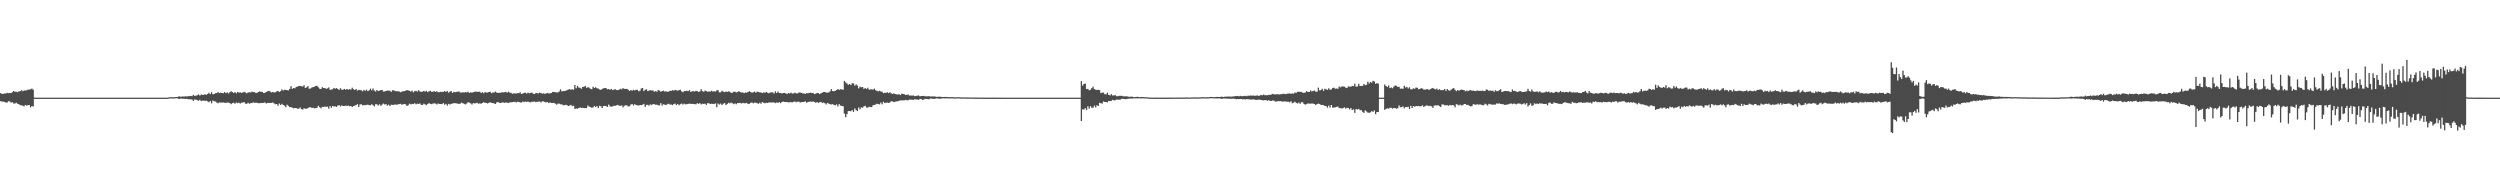 <?xml version="1.0" encoding="UTF-8"?>
<svg xmlns="http://www.w3.org/2000/svg" width="1920" height="150">
  <path d="M0 71.536h1v6.118H0zM1 72.034h1v5.935H1zM2 72.154h1v5.863H2zM3 71.751h1v6.511H3zM4 71.790h1v7.009H4zM5 71.255h1v7.483H5zM6 71.556h1v6.153H6zM7 71.371h1v6.536H7zM8 71.479h1v7.358H8zM9 70.784h1v7.677H9zM10 69.879h1v9.586H10zM11 70.458h1v9.055H11zM12 70.472h1v8.440H12zM13 70.755h1v8.889H13zM14 70.182h1v9.770H14zM15 70.046h1v10.818H15zM16 69.273h1v11.586H16zM17 70.042h1v11.169H17zM18 69.454h1v12.201H18zM19 69.491h1v11.101H19zM20 69.308h1v11.801H20zM21 68.840h1v11.935H21zM22 68.835h1v11.867H22zM23 68.570h1v13.977H23zM24 67.998h1v13.387H24zM25 68.843h1v13.019H25zM26 74.958h1v1.000H26zM27 75.000h1v1.000H27zM28 75.000h1v1.000H28zM29 75.000h1v1.000H29zM30 75.000h1v1.000H30zM31 75.000h1v1.000H31zM32 75.000h1v1.000H32zM33 75.000h1v1.000H33zM34 75.000h1v1.000H34zM35 75.000h1v1.000H35zM36 75.000h1v1.000H36zM37 75.000h1v1.000H37zM38 75.000h1v1.000H38zM39 75.000h1v1.000H39zM40 75.000h1v1.000H40zM41 75.000h1v1.000H41zM42 75.000h1v1.000H42zM43 75.000h1v1.000H43zM44 75.000h1v1.000H44zM45 75.000h1v1.000H45zM46 75.000h1v1.000H46zM47 75.000h1v1.000H47zM48 75.000h1v1.000H48zM49 75.000h1v1.000H49zM50 75.000h1v1.000H50zM51 75.000h1v1.000H51zM52 75.000h1v1.000H52zM53 75.000h1v1.000H53zM54 75.000h1v1.000H54zM55 75.000h1v1.000H55zM56 75.000h1v1.000H56zM57 75.000h1v1.000H57zM58 75.000h1v1.000H58zM59 75.000h1v1.000H59zM60 75.000h1v1.000H60zM61 75.000h1v1.000H61zM62 75.000h1v1.000H62zM63 75.000h1v1.000H63zM64 75.000h1v1.000H64zM65 75.000h1v1.000H65zM66 75.000h1v1.000H66zM67 75.000h1v1.000H67zM68 75.000h1v1.000H68zM69 75.000h1v1.000H69zM70 75.000h1v1.000H70zM71 75.000h1v1.000H71zM72 75.000h1v1.000H72zM73 75.000h1v1.000H73zM74 75.000h1v1.000H74zM75 75.000h1v1.000H75zM76 75.000h1v1.000H76zM77 75.000h1v1.000H77zM78 75.000h1v1.000H78zM79 75.000h1v1.000H79zM80 75.000h1v1.000H80zM81 75.000h1v1.000H81zM82 75.000h1v1.000H82zM83 75.000h1v1.000H83zM84 75.000h1v1.000H84zM85 75.000h1v1.000H85zM86 75.000h1v1.000H86zM87 75.000h1v1.000H87zM88 75.000h1v1.000H88zM89 75.000h1v1.000H89zM90 75.000h1v1.000H90zM91 75.000h1v1.000H91zM92 75.000h1v1.000H92zM93 75.000h1v1.000H93zM94 75.000h1v1.000H94zM95 75.000h1v1.000H95zM96 75.000h1v1.000H96zM97 75.000h1v1.000H97zM98 75.000h1v1.000H98zM99 75.000h1v1.000H99zM100 75.000h1v1.000H100zM101 75.000h1v1.000H101zM102 75.000h1v1.000H102zM103 75.000h1v1.000H103zM104 75.000h1v1.000H104zM105 75.000h1v1.000H105zM106 75.000h1v1.000H106zM107 75.000h1v1.000H107zM108 75.000h1v1.000H108zM109 75.000h1v1.000H109zM110 75.000h1v1.000H110zM111 75.000h1v1.000H111zM112 75.000h1v1.000H112zM113 75.000h1v1.000H113zM114 75.000h1v1.000H114zM115 75.000h1v1.000H115zM116 75.000h1v1.000H116zM117 75.000h1v1.000H117zM118 75.000h1v1.000H118zM119 75.000h1v1.000H119zM120 75.000h1v1.000H120zM121 75.000h1v1.000H121zM122 75.000h1v1.000H122zM123 75.000h1v1.000H123zM124 75.000h1v1.000H124zM125 75.000h1v1.000H125zM126 75.000h1v1.000H126zM127 75.000h1v1.000H127zM128 75.000h1v1.000H128zM129 74.783h1v1.000H129zM130 74.636h1v1.000H130zM131 74.656h1v1.000H131zM132 74.659h1v1.000H132zM133 74.701h1v1.000H133zM134 74.595h1v1.000H134zM135 74.487h1v1.000H135zM136 74.422h1v1.130H136zM137 73.901h1v2.189H137zM138 74.293h1v1.505H138zM139 74.165h1v1.578H139zM140 74.071h1v1.820H140zM141 74.136h1v1.693H141zM142 73.930h1v2.105H142zM143 74.075h1v1.799H143zM144 73.859h1v2.326H144zM145 73.828h1v2.430H145zM146 73.605h1v2.620H146zM147 73.817h1v2.682H147zM148 72.792h1v4.651H148zM149 73.587h1v2.871H149zM150 73.473h1v3.081H150zM151 73.138h1v3.837H151zM152 72.565h1v4.781H152zM153 73.345h1v3.316H153zM154 72.530h1v5.133H154zM155 72.841h1v4.493H155zM156 72.828h1v4.473H156zM157 72.403h1v5.029H157zM158 72.739h1v4.626H158zM159 72.117h1v5.772H159zM160 71.206h1v7.336H160zM161 72.290h1v5.274H161zM162 70.772h1v8.579H162zM163 72.442h1v4.843H163zM164 72.189h1v5.565H164zM165 71.582h1v6.373H165zM166 71.492h1v7.294H166zM167 70.627h1v8.705H167zM168 71.524h1v7.072H168zM169 71.150h1v7.626H169zM170 71.449h1v7.278H170zM171 71.574h1v7.140H171zM172 70.716h1v8.225H172zM173 71.519h1v7.548H173zM174 70.938h1v7.805H174zM175 71.733h1v7.057H175zM176 70.868h1v8.312H176zM177 70.095h1v9.918H177zM178 70.694h1v8.526H178zM179 71.426h1v7.482H179zM180 70.725h1v8.939H180zM181 71.655h1v7.025H181zM182 70.646h1v8.602H182zM183 71.132h1v7.719H183zM184 70.887h1v8.640H184zM185 71.259h1v7.594H185zM186 71.004h1v7.795H186zM187 70.444h1v7.951H187zM188 71.032h1v8.529H188zM189 71.648h1v8.100H189zM190 71.088h1v7.827H190zM191 70.834h1v8.762H191zM192 71.018h1v8.237H192zM193 70.340h1v8.781H193zM194 70.781h1v7.801H194zM195 70.697h1v8.263H195zM196 71.477h1v7.433H196zM197 71.245h1v7.698H197zM198 70.594h1v8.739H198zM199 70.187h1v9.083H199zM200 70.482h1v8.577H200zM201 70.547h1v8.558H201zM202 71.431h1v7.554H202zM203 71.247h1v7.402H203zM204 70.654h1v8.848H204zM205 70.108h1v8.961H205zM206 69.786h1v9.290H206zM207 70.256h1v8.835H207zM208 71.003h1v8.001H208zM209 70.588h1v8.088H209zM210 71.025h1v8.380H210zM211 70.846h1v9.218H211zM212 70.156h1v9.724H212zM213 69.826h1v11.381H213zM214 70.612h1v8.881H214zM215 69.995h1v10.625H215zM216 68.612h1v11.127H216zM217 69.547h1v11.068H217zM218 68.974h1v12.228H218zM219 69.046h1v13.324H219zM220 69.262h1v11.150H220zM221 69.419h1v11.929H221zM222 68.325h1v13.947H222zM223 66.148h1v16.154H223zM224 68.199h1v14.516H224zM225 67.600h1v15.609H225zM226 67.852h1v15.106H226zM227 66.702h1v16.312H227zM228 66.577h1v16.921H228zM229 66.033h1v17.418H229zM230 65.957h1v16.580H230zM231 66.234h1v17.589H231zM232 66.404h1v17.739H232zM233 65.440h1v17.794H233zM234 67.556h1v15.891H234zM235 67.056h1v16.440H235zM236 66.105h1v16.945H236zM237 68.158h1v14.290H237zM238 67.958h1v14.360H238zM239 67.219h1v15.665H239zM240 66.870h1v15.877H240zM241 66.608h1v16.624H241zM242 65.957h1v17.103H242zM243 65.872h1v16.904H243zM244 67.003h1v14.253H244zM245 68.108h1v14.252H245zM246 68.354h1v14.843H246zM247 66.919h1v15.158H247zM248 67.632h1v14.475H248zM249 67.514h1v14.295H249zM250 68.274h1v13.823H250zM251 67.831h1v14.046H251zM252 67.147h1v16.333H252zM253 68.961h1v12.574H253zM254 68.775h1v13.952H254zM255 68.572h1v12.803H255zM256 67.513h1v14.330H256zM257 68.092h1v13.554H257zM258 67.639h1v14.449H258zM259 68.384h1v12.724H259zM260 69.043h1v11.768H260zM261 67.744h1v13.976H261zM262 68.940h1v11.996H262zM263 68.843h1v12.600H263zM264 68.258h1v13.142H264zM265 68.933h1v12.241H265zM266 68.325h1v13.024H266zM267 68.871h1v12.254H267zM268 68.451h1v13.105H268zM269 68.798h1v12.612H269zM270 67.320h1v14.930H270zM271 68.429h1v13.001H271zM272 69.125h1v11.957H272zM273 68.279h1v12.446H273zM274 69.586h1v10.403H274zM275 69.022h1v13.107H275zM276 69.161h1v11.072H276zM277 69.343h1v10.742H277zM278 70.069h1v10.853H278zM279 68.983h1v11.672H279zM280 69.761h1v11.099H280zM281 68.822h1v11.701H281zM282 70.006h1v10.392H282zM283 69.374h1v11.409H283zM284 68.099h1v12.750H284zM285 69.329h1v10.755H285zM286 67.955h1v12.883H286zM287 69.585h1v12.145H287zM288 70.230h1v9.869H288zM289 69.092h1v11.040H289zM290 69.954h1v11.041H290zM291 69.591h1v10.544H291zM292 69.235h1v12.031H292zM293 69.068h1v11.279H293zM294 70.304h1v9.210H294zM295 70.171h1v10.080H295zM296 69.877h1v10.137H296zM297 69.483h1v11.563H297zM298 69.653h1v10.754H298zM299 69.612h1v11.860H299zM300 70.479h1v9.884H300zM301 69.331h1v11.225H301zM302 69.399h1v11.133H302zM303 69.914h1v10.239H303zM304 70.111h1v10.345H304zM305 70.033h1v10.211H305zM306 70.197h1v9.802H306zM307 70.810h1v8.933H307zM308 70.405h1v9.990H308zM309 70.080h1v10.103H309zM310 70.031h1v9.826H310zM311 69.741h1v10.379H311zM312 69.105h1v12.298H312zM313 69.489h1v11.352H313zM314 69.695h1v9.907H314zM315 70.344h1v9.813H315zM316 69.528h1v10.255H316zM317 70.857h1v9.064H317zM318 70.052h1v9.195H318zM319 69.703h1v10.407H319zM320 70.318h1v9.292H320zM321 69.332h1v10.540H321zM322 70.198h1v9.199H322zM323 70.504h1v9.968H323zM324 70.392h1v10.262H324zM325 69.795h1v9.832H325zM326 70.332h1v9.868H326zM327 69.734h1v10.987H327zM328 70.761h1v9.104H328zM329 70.083h1v9.092H329zM330 69.759h1v10.008H330zM331 70.492h1v9.522H331zM332 70.413h1v9.137H332zM333 70.054h1v9.302H333zM334 70.559h1v9.017H334zM335 70.117h1v10.135H335zM336 70.784h1v8.674H336zM337 70.803h1v9.063H337zM338 70.459h1v9.395H338zM339 70.634h1v9.330H339zM340 70.507h1v8.624H340zM341 69.950h1v10.465H341zM342 70.581h1v9.214H342zM343 69.811h1v11.347H343zM344 71.152h1v8.614H344zM345 70.473h1v9.824H345zM346 69.894h1v9.817H346zM347 71.305h1v8.262H347zM348 70.554h1v8.648H348zM349 70.817h1v8.461H349zM350 70.572h1v8.838H350zM351 70.427h1v9.162H351zM352 70.263h1v9.576H352zM353 71.062h1v8.480H353zM354 71.036h1v7.772H354zM355 70.921h1v8.362H355zM356 71.000h1v8.753H356zM357 70.783h1v9.466H357zM358 70.991h1v8.483H358zM359 70.416h1v8.065H359zM360 71.312h1v7.532H360zM361 70.950h1v8.485H361zM362 71.096h1v9.171H362zM363 70.809h1v8.411H363zM364 70.492h1v8.899H364zM365 70.319h1v8.939H365zM366 70.604h1v8.276H366zM367 70.450h1v9.238H367zM368 70.388h1v8.987H368zM369 71.355h1v8.344H369zM370 70.804h1v8.243H370zM371 71.606h1v6.872H371zM372 70.697h1v8.239H372zM373 71.079h1v7.991H373zM374 71.065h1v8.417H374zM375 70.647h1v8.314H375zM376 70.381h1v8.182H376zM377 71.570h1v7.440H377zM378 71.009h1v8.158H378zM379 71.074h1v8.328H379zM380 70.284h1v9.573H380zM381 71.057h1v7.654H381zM382 71.368h1v6.941H382zM383 71.172h1v7.827H383zM384 71.262h1v7.822H384zM385 70.824h1v7.872H385zM386 70.971h1v7.728H386zM387 70.809h1v8.197H387zM388 70.557h1v8.077H388zM389 71.123h1v7.786H389zM390 70.410h1v8.706H390zM391 71.141h1v7.510H391zM392 71.323h1v7.276H392zM393 71.962h1v6.463H393zM394 71.731h1v6.490H394zM395 71.776h1v6.400H395zM396 71.764h1v6.915H396zM397 71.524h1v6.591H397zM398 71.580h1v6.723H398zM399 70.853h1v7.847H399zM400 72.143h1v6.597H400zM401 71.893h1v6.073H401zM402 71.294h1v7.159H402zM403 71.231h1v6.767H403zM404 71.807h1v6.499H404zM405 71.190h1v6.739H405zM406 71.643h1v6.839H406zM407 71.301h1v7.303H407zM408 71.137h1v6.975H408zM409 71.932h1v6.238H409zM410 72.227h1v5.679H410zM411 71.499h1v6.980H411zM412 71.491h1v6.670H412zM413 71.802h1v6.287H413zM414 71.127h1v6.850H414zM415 71.464h1v7.221H415zM416 71.940h1v5.908H416zM417 71.620h1v6.279H417zM418 72.073h1v6.387H418zM419 71.750h1v6.833H419zM420 71.390h1v6.987H420zM421 71.758h1v7.465H421zM422 71.679h1v6.964H422zM423 71.446h1v7.652H423zM424 70.560h1v8.543H424zM425 70.617h1v8.394H425zM426 70.875h1v8.769H426zM427 70.982h1v9.402H427zM428 70.956h1v8.626H428zM429 70.237h1v9.397H429zM430 68.583h1v11.532H430zM431 70.183h1v9.946H431zM432 69.970h1v10.868H432zM433 69.829h1v10.966H433zM434 69.757h1v10.739H434zM435 69.149h1v11.631H435zM436 68.779h1v12.681H436zM437 68.493h1v12.620H437zM438 68.855h1v11.686H438zM439 68.537h1v13.035H439zM440 68.895h1v12.320H440zM441 65.263h1v18.386H441zM442 67.727h1v15.521H442zM443 65.926h1v17.592H443zM444 67.183h1v15.690H444zM445 67.455h1v15.106H445zM446 68.173h1v14.666H446zM447 66.718h1v16.065H447zM448 66.667h1v16.404H448zM449 65.984h1v17.003H449zM450 67.424h1v15.646H450zM451 67.010h1v14.042H451zM452 67.290h1v14.652H452zM453 68.218h1v13.998H453zM454 68.573h1v14.217H454zM455 66.601h1v15.944H455zM456 67.523h1v13.814H456zM457 67.032h1v15.070H457zM458 67.788h1v13.672H458zM459 68.034h1v15.034H459zM460 68.709h1v12.567H460zM461 69.069h1v12.609H461zM462 68.275h1v14.695H462zM463 67.850h1v13.553H463zM464 67.569h1v13.746H464zM465 67.750h1v13.772H465zM466 68.582h1v13.524H466zM467 68.376h1v11.975H467zM468 68.989h1v12.608H468zM469 68.267h1v13.712H469zM470 69.196h1v12.498H470zM471 68.836h1v12.385H471zM472 68.527h1v12.766H472zM473 69.143h1v11.777H473zM474 69.219h1v11.338H474zM475 68.871h1v12.325H475zM476 68.124h1v13.124H476zM477 68.646h1v12.358H477zM478 67.662h1v14.803H478zM479 68.254h1v12.943H479zM480 68.315h1v12.504H480zM481 68.266h1v12.671H481zM482 68.902h1v12.840H482zM483 69.812h1v11.823H483zM484 69.104h1v11.221H484zM485 69.702h1v10.143H485zM486 68.913h1v12.099H486zM487 69.410h1v10.608H487zM488 68.944h1v11.682H488zM489 68.998h1v11.916H489zM490 70.102h1v10.992H490zM491 69.704h1v10.980H491zM492 67.999h1v12.801H492zM493 67.525h1v12.918H493zM494 69.956h1v9.789H494zM495 68.933h1v13.116H495zM496 68.547h1v12.062H496zM497 69.947h1v10.555H497zM498 69.530h1v11.658H498zM499 69.278h1v10.904H499zM500 69.468h1v11.235H500zM501 69.472h1v10.459H501zM502 70.391h1v9.694H502zM503 69.999h1v10.431H503zM504 70.427h1v9.973H504zM505 69.134h1v11.688H505zM506 69.570h1v11.426H506zM507 70.417h1v8.809H507zM508 69.923h1v11.161H508zM509 69.635h1v10.463H509zM510 70.279h1v10.119H510zM511 70.067h1v10.629H511zM512 70.501h1v9.596H512zM513 70.307h1v9.350H513zM514 69.756h1v10.577H514zM515 69.808h1v10.467H515zM516 69.239h1v11.509H516zM517 69.621h1v10.308H517zM518 69.041h1v10.520H518zM519 69.364h1v11.387H519zM520 69.609h1v10.277H520zM521 69.197h1v11.710H521zM522 68.986h1v11.039H522zM523 70.174h1v9.353H523zM524 70.813h1v9.532H524zM525 69.999h1v9.600H525zM526 69.928h1v10.181H526zM527 69.659h1v10.353H527zM528 70.056h1v9.758H528zM529 69.208h1v10.383H529zM530 70.558h1v9.224H530zM531 70.164h1v9.594H531zM532 70.044h1v9.766H532zM533 70.269h1v9.779H533zM534 69.744h1v10.307H534zM535 69.990h1v9.260H535zM536 70.628h1v9.142H536zM537 70.209h1v9.004H537zM538 68.525h1v11.716H538zM539 69.996h1v9.681H539zM540 70.504h1v9.331H540zM541 69.461h1v10.165H541zM542 69.970h1v10.615H542zM543 70.509h1v8.769H543zM544 70.172h1v9.121H544zM545 70.343h1v9.512H545zM546 69.698h1v9.994H546zM547 70.300h1v9.518H547zM548 70.143h1v9.790H548zM549 70.304h1v9.039H549zM550 69.393h1v12.969H550zM551 69.286h1v10.245H551zM552 70.944h1v9.321H552zM553 70.865h1v8.675H553zM554 69.702h1v10.964H554zM555 70.414h1v9.312H555zM556 70.779h1v8.322H556zM557 70.264h1v10.452H557zM558 70.613h1v9.320H558zM559 70.146h1v8.761H559zM560 70.448h1v9.020H560zM561 71.251h1v7.500H561zM562 71.235h1v8.056H562zM563 70.415h1v9.595H563zM564 70.431h1v8.991H564zM565 71.020h1v9.075H565zM566 70.602h1v8.514H566zM567 70.056h1v9.136H567zM568 70.737h1v8.298H568zM569 71.023h1v8.507H569zM570 71.006h1v7.994H570zM571 71.505h1v7.780H571zM572 71.028h1v8.280H572zM573 71.127h1v7.852H573zM574 70.701h1v9.239H574zM575 70.038h1v9.699H575zM576 70.678h1v8.271H576zM577 71.187h1v7.577H577zM578 70.843h1v8.502H578zM579 70.295h1v8.519H579zM580 71.144h1v7.739H580zM581 70.343h1v8.933H581zM582 70.631h1v9.099H582zM583 70.967h1v7.866H583zM584 70.956h1v8.728H584zM585 71.411h1v6.987H585zM586 70.962h1v7.956H586zM587 71.240h1v8.118H587zM588 70.596h1v8.288H588zM589 71.217h1v7.913H589zM590 71.564h1v7.145H590zM591 71.096h1v7.570H591zM592 70.929h1v7.815H592zM593 70.934h1v7.720H593zM594 71.837h1v6.871H594zM595 70.136h1v9.077H595zM596 71.412h1v7.286H596zM597 70.275h1v8.718H597zM598 71.363h1v7.074H598zM599 71.380h1v7.869H599zM600 71.786h1v6.578H600zM601 71.402h1v6.652H601zM602 71.391h1v6.899H602zM603 71.680h1v6.671H603zM604 72.217h1v6.133H604zM605 71.406h1v7.297H605zM606 71.805h1v6.697H606zM607 71.110h1v7.401H607zM608 71.853h1v6.713H608zM609 71.755h1v6.441H609zM610 71.157h1v6.785H610zM611 71.701h1v6.861H611zM612 71.780h1v6.322H612zM613 71.090h1v6.983H613zM614 71.004h1v7.739H614zM615 71.387h1v7.043H615zM616 71.649h1v6.709H616zM617 71.833h1v6.439H617zM618 72.028h1v5.777H618zM619 71.532h1v7.348H619zM620 71.702h1v6.675H620zM621 71.334h1v6.788H621zM622 71.106h1v6.898H622zM623 71.451h1v6.736H623zM624 71.392h1v6.461H624zM625 72.226h1v6.165H625zM626 71.950h1v6.965H626zM627 71.357h1v6.959H627zM628 71.507h1v7.528H628zM629 72.170h1v6.316H629zM630 71.688h1v6.567H630zM631 71.207h1v7.848H631zM632 70.665h1v8.148H632zM633 70.650h1v8.647H633zM634 71.067h1v9.170H634zM635 71.149h1v7.886H635zM636 70.958h1v8.657H636zM637 70.140h1v9.857H637zM638 68.464h1v11.814H638zM639 69.935h1v10.053H639zM640 70.044h1v10.521H640zM641 69.769h1v11.144H641zM642 69.108h1v11.049H642zM643 68.458h1v13.239H643zM644 69.024h1v10.952H644zM645 68.522h1v12.568H645zM646 68.589h1v12.779H646zM647 68.969h1v12.653H647zM648 62.108h1v25.132H648zM649 63.277h1v26.731H649zM650 64.093h1v23.516H650zM651 65.162h1v20.194H651zM652 64.441h1v20.827H652zM653 65.314h1v20.132H653zM654 63.873h1v20.673H654zM655 64.026h1v21.917H655zM656 65.775h1v17.514H656zM657 64.771h1v19.806H657zM658 65.686h1v19.610H658zM659 67.863h1v14.699H659zM660 66.523h1v17.478H660zM661 67.071h1v15.371H661zM662 66.834h1v15.928H662zM663 68.272h1v13.442H663zM664 67.630h1v13.638H664zM665 68.310h1v14.202H665zM666 67.402h1v15.299H666zM667 68.913h1v13.079H667zM668 68.635h1v13.714H668zM669 68.556h1v13.654H669zM670 68.869h1v11.978H670zM671 68.022h1v12.553H671zM672 69.273h1v10.988H672zM673 69.773h1v9.874H673zM674 70.199h1v9.744H674zM675 69.686h1v10.496H675zM676 70.319h1v8.455H676zM677 70.438h1v9.683H677zM678 71.529h1v6.661H678zM679 71.272h1v7.928H679zM680 71.262h1v7.627H680zM681 70.912h1v7.862H681zM682 71.547h1v7.577H682zM683 70.883h1v7.760H683zM684 71.715h1v6.029H684zM685 72.129h1v5.781H685zM686 71.692h1v6.755H686zM687 72.267h1v5.853H687zM688 72.471h1v5.383H688zM689 72.610h1v5.181H689zM690 72.300h1v5.176H690zM691 72.999h1v4.072H691zM692 72.007h1v5.198H692zM693 72.164h1v4.877H693zM694 72.364h1v4.688H694zM695 72.964h1v3.760H695zM696 72.794h1v4.239H696zM697 72.595h1v4.389H697zM698 73.418h1v3.078H698zM699 73.273h1v3.229H699zM700 73.460h1v3.204H700zM701 73.267h1v3.414H701zM702 73.862h1v2.371H702zM703 73.662h1v2.702H703zM704 73.407h1v3.008H704zM705 73.301h1v3.384H705zM706 73.954h1v2.025H706zM707 73.767h1v2.277H707zM708 73.750h1v3.010H708zM709 73.616h1v2.878H709zM710 73.942h1v1.941H710zM711 74.002h1v1.966H711zM712 73.947h1v2.101H712zM713 73.834h1v2.450H713zM714 74.135h1v1.529H714zM715 74.058h1v1.683H715zM716 74.086h1v1.772H716zM717 74.050h1v1.881H717zM718 74.215h1v1.577H718zM719 74.411h1v1.114H719zM720 74.364h1v1.362H720zM721 74.186h1v1.658H721zM722 74.341h1v1.484H722zM723 74.548h1v1.000H723zM724 74.519h1v1.000H724zM725 74.454h1v1.091H725zM726 74.437h1v1.155H726zM727 74.504h1v1.004H727zM728 74.616h1v1.000H728zM729 74.612h1v1.000H729zM730 74.583h1v1.000H730zM731 74.547h1v1.000H731zM732 74.684h1v1.000H732zM733 74.719h1v1.000H733zM734 74.697h1v1.000H734zM735 74.639h1v1.000H735zM736 74.630h1v1.000H736zM737 74.756h1v1.000H737zM738 74.801h1v1.000H738zM739 74.767h1v1.000H739zM740 74.796h1v1.000H740zM741 74.801h1v1.000H741zM742 74.819h1v1.000H742zM743 74.856h1v1.000H743zM744 74.849h1v1.000H744zM745 74.888h1v1.000H745zM746 74.889h1v1.000H746zM747 74.893h1v1.000H747zM748 74.893h1v1.000H748zM749 74.910h1v1.000H749zM750 74.916h1v1.000H750zM751 74.940h1v1.000H751zM752 74.939h1v1.000H752zM753 74.950h1v1.000H753zM754 74.950h1v1.000H754zM755 74.959h1v1.000H755zM756 74.961h1v1.000H756zM757 74.965h1v1.000H757zM758 74.961h1v1.000H758zM759 74.954h1v1.000H759zM760 74.965h1v1.000H760zM761 74.972h1v1.000H761zM762 74.972h1v1.000H762zM763 74.975h1v1.000H763zM764 74.977h1v1.000H764zM765 74.979h1v1.000H765zM766 74.981h1v1.000H766zM767 74.984h1v1.000H767zM768 74.986h1v1.000H768zM769 74.979h1v1.000H769zM770 74.986h1v1.000H770zM771 74.988h1v1.000H771zM772 74.988h1v1.000H772zM773 74.990h1v1.000H773zM774 74.991h1v1.000H774zM775 74.991h1v1.000H775zM776 74.990h1v1.000H776zM777 74.993h1v1.000H777zM778 74.993h1v1.000H778zM779 74.993h1v1.000H779zM780 74.995h1v1.000H780zM781 74.993h1v1.000H781zM782 74.993h1v1.000H782zM783 74.995h1v1.000H783zM784 74.995h1v1.000H784zM785 74.995h1v1.000H785zM786 74.995h1v1.000H786zM787 74.995h1v1.000H787zM788 74.995h1v1.000H788zM789 74.995h1v1.000H789zM790 74.995h1v1.000H790zM791 74.997h1v1.000H791zM792 74.997h1v1.000H792zM793 74.997h1v1.000H793zM794 74.997h1v1.000H794zM795 74.997h1v1.000H795zM796 74.997h1v1.000H796zM797 74.997h1v1.000H797zM798 74.997h1v1.000H798zM799 74.997h1v1.000H799zM800 74.997h1v1.000H800zM801 74.997h1v1.000H801zM802 74.997h1v1.000H802zM803 74.997h1v1.000H803zM804 74.997h1v1.000H804zM805 74.997h1v1.000H805zM806 74.997h1v1.000H806zM807 74.997h1v1.000H807zM808 74.997h1v1.000H808zM809 74.997h1v1.000H809zM810 74.997h1v1.000H810zM811 74.997h1v1.000H811zM812 74.997h1v1.000H812zM813 74.997h1v1.000H813zM814 74.997h1v1.000H814zM815 74.997h1v1.000H815zM816 74.997h1v1.000H816zM817 74.997h1v1.000H817zM818 74.997h1v1.000H818zM819 74.997h1v1.000H819zM820 74.997h1v1.000H820zM821 74.997h1v1.000H821zM822 74.997h1v1.000H822zM823 74.997h1v1.000H823zM824 74.997h1v1.000H824zM825 74.997h1v1.000H825zM826 74.997h1v1.000H826zM827 74.997h1v1.000H827zM828 74.997h1v1.000H828zM829 74.997h1v1.000H829zM830 62.329h1v30.629H830zM831 65.742h1v18.212H831zM832 64.426h1v19.719H832zM833 64.217h1v18.864H833zM834 68.412h1v16.186H834zM835 68.193h1v13.430H835zM836 69.340h1v14.111H836zM837 68.926h1v12.696H837zM838 67.694h1v15.031H838zM839 66.500h1v16.231H839zM840 68.438h1v12.686H840zM841 68.921h1v13.539H841zM842 69.134h1v11.719H842zM843 68.928h1v12.477H843zM844 69.233h1v9.780H844zM845 71.471h1v7.762H845zM846 71.141h1v8.424H846zM847 71.133h1v6.805H847zM848 72.340h1v6.002H848zM849 72.520h1v5.806H849zM850 71.221h1v7.416H850zM851 72.826h1v4.733H851zM852 73.264h1v4.403H852zM853 72.340h1v5.101H853zM854 73.324h1v3.393H854zM855 73.295h1v3.719H855zM856 72.991h1v4.072H856zM857 73.903h1v2.612H857zM858 73.890h1v2.608H858zM859 73.588h1v3.015H859zM860 73.562h1v2.857H860zM861 73.580h1v2.311H861zM862 73.922h1v1.982H862zM863 73.963h1v2.047H863zM864 73.997h1v2.232H864zM865 73.957h1v2.018H865zM866 74.242h1v1.587H866zM867 74.333h1v1.354H867zM868 74.253h1v1.492H868zM869 74.203h1v1.482H869zM870 74.623h1v1.000H870zM871 74.553h1v1.000H871zM872 74.429h1v1.106H872zM873 74.356h1v1.251H873zM874 74.482h1v1.000H874zM875 74.649h1v1.000H875zM876 74.427h1v1.150H876zM877 74.478h1v1.037H877zM878 74.476h1v1.019H878zM879 74.691h1v1.000H879zM880 74.638h1v1.000H880zM881 74.729h1v1.000H881zM882 74.919h1v1.000H882zM883 74.931h1v1.000H883zM884 74.952h1v1.000H884zM885 74.938h1v1.000H885zM886 74.959h1v1.000H886zM887 74.959h1v1.000H887zM888 74.968h1v1.000H888zM889 74.963h1v1.000H889zM890 74.975h1v1.000H890zM891 74.975h1v1.000H891zM892 74.970h1v1.000H892zM893 74.970h1v1.000H893zM894 74.975h1v1.000H894zM895 74.968h1v1.000H895zM896 74.961h1v1.000H896zM897 74.961h1v1.000H897zM898 74.919h1v1.000H898zM899 74.929h1v1.000H899zM900 74.952h1v1.000H900zM901 74.952h1v1.000H901zM902 74.945h1v1.000H902zM903 74.936h1v1.000H903zM904 74.926h1v1.000H904zM905 74.892h1v1.000H905zM906 74.906h1v1.000H906zM907 74.922h1v1.000H907zM908 74.904h1v1.000H908zM909 74.901h1v1.000H909zM910 74.872h1v1.000H910zM911 74.824h1v1.000H911zM912 74.899h1v1.000H912zM913 74.899h1v1.000H913zM914 74.828h1v1.000H914zM915 74.790h1v1.000H915zM916 74.785h1v1.000H916zM917 74.769h1v1.000H917zM918 74.773h1v1.000H918zM919 74.833h1v1.000H919zM920 74.753h1v1.000H920zM921 74.728h1v1.000H921zM922 74.714h1v1.000H922zM923 74.569h1v1.000H923zM924 74.695h1v1.000H924zM925 74.695h1v1.000H925zM926 74.657h1v1.000H926zM927 74.650h1v1.000H927zM928 74.645h1v1.000H928zM929 74.467h1v1.000H929zM930 74.490h1v1.000H930zM931 74.522h1v1.000H931zM932 74.579h1v1.000H932zM933 74.508h1v1.060H933zM934 74.464h1v1.147H934zM935 74.405h1v1.227H935zM936 74.497h1v1.025H936zM937 74.351h1v1.449H937zM938 74.236h1v1.679H938zM939 74.503h1v1.130H939zM940 74.236h1v1.444H940zM941 74.262h1v1.390H941zM942 74.210h1v1.641H942zM943 74.096h1v1.644H943zM944 74.187h1v1.701H944zM945 74.217h1v1.630H945zM946 74.097h1v1.744H946zM947 74.100h1v1.687H947zM948 73.828h1v2.092H948zM949 73.776h1v2.442H949zM950 73.693h1v2.330H950zM951 73.998h1v2.132H951zM952 73.569h1v2.454H952zM953 73.849h1v2.250H953zM954 73.858h1v2.491H954zM955 73.694h1v2.490H955zM956 73.582h1v2.821H956zM957 73.884h1v2.223H957zM958 73.419h1v2.820H958zM959 73.531h1v2.783H959zM960 73.376h1v3.062H960zM961 73.417h1v3.003H961zM962 73.353h1v2.962H962zM963 73.592h1v2.780H963zM964 73.471h1v3.362H964zM965 73.276h1v3.376H965zM966 73.576h1v2.964H966zM967 73.404h1v3.144H967zM968 72.858h1v3.921H968zM969 73.139h1v3.806H969zM970 72.621h1v4.483H970zM971 73.097h1v3.801H971zM972 73.101h1v3.871H972zM973 73.150h1v4.289H973zM974 72.813h1v4.105H974zM975 72.878h1v4.629H975zM976 72.533h1v5.002H976zM977 72.111h1v5.064H977zM978 72.453h1v4.862H978zM979 72.496h1v5.579H979zM980 72.308h1v5.635H980zM981 72.454h1v5.229H981zM982 72.476h1v5.253H982zM983 72.331h1v5.271H983zM984 72.290h1v5.672H984zM985 71.987h1v6.069H985zM986 72.081h1v5.733H986zM987 72.275h1v5.723H987zM988 71.962h1v6.145H988zM989 71.840h1v6.291H989zM990 71.688h1v6.881H990zM991 72.067h1v5.665H991zM992 71.701h1v7.605H992zM993 71.958h1v6.854H993zM994 71.051h1v7.060H994zM995 71.284h1v7.726H995zM996 70.511h1v8.992H996zM997 70.468h1v8.255H997zM998 70.535h1v9.175H998zM999 70.571h1v7.915H999zM1000 71.212h1v7.386H1000zM1001 71.335h1v8.583H1001zM1002 70.951h1v9.364H1002zM1003 70.042h1v9.994H1003zM1004 70.586h1v8.819H1004zM1005 70.657h1v8.953H1005zM1006 69.418h1v10.168H1006zM1007 70.236h1v9.261H1007zM1008 69.855h1v9.700H1008zM1009 69.541h1v10.314H1009zM1010 70.417h1v10.224H1010zM1011 70.409h1v9.532H1011zM1012 67.327h1v12.234H1012zM1013 69.421h1v10.508H1013zM1014 69.150h1v11.418H1014zM1015 68.135h1v12.464H1015zM1016 69.720h1v11.072H1016zM1017 68.162h1v13.179H1017zM1018 68.612h1v12.955H1018zM1019 68.973h1v13.741H1019zM1020 67.768h1v13.346H1020zM1021 68.916h1v13.743H1021zM1022 68.663h1v11.985H1022zM1023 67.526h1v15.098H1023zM1024 67.341h1v15.251H1024zM1025 68.168h1v14.239H1025zM1026 67.941h1v14.154H1026zM1027 68.185h1v13.624H1027zM1028 66.444h1v16.584H1028zM1029 67.078h1v15.967H1029zM1030 66.422h1v16.901H1030zM1031 66.381h1v16.699H1031zM1032 66.579h1v15.802H1032zM1033 67.276h1v16.105H1033zM1034 67.643h1v15.211H1034zM1035 66.335h1v16.558H1035zM1036 66.485h1v17.597H1036zM1037 66.588h1v16.422H1037zM1038 65.883h1v18.627H1038zM1039 66.224h1v17.726H1039zM1040 64.210h1v22.399H1040zM1041 66.509h1v17.295H1041zM1042 66.408h1v17.663H1042zM1043 64.290h1v19.323H1043zM1044 65.984h1v18.655H1044zM1045 66.026h1v18.599H1045zM1046 65.925h1v19.913H1046zM1047 64.423h1v22.329H1047zM1048 65.429h1v19.361H1048zM1049 65.097h1v20.507H1049zM1050 62.671h1v23.811H1050zM1051 64.172h1v22.461H1051zM1052 62.997h1v23.272H1052zM1053 63.538h1v21.797H1053zM1054 62.036h1v23.889H1054zM1055 62.586h1v22.215H1055zM1056 64.373h1v23.401H1056zM1057 63.835h1v22.188H1057zM1058 64.253h1v21.814H1058zM1059 74.997h1v1.000H1059zM1060 75.000h1v1.000H1060zM1061 75.000h1v1.000H1061zM1062 75.000h1v1.000H1062zM1063 64.884h1v19.488H1063zM1064 66.062h1v17.559H1064zM1065 66.842h1v16.356H1065zM1066 65.567h1v17.896H1066zM1067 67.656h1v15.107H1067zM1068 67.163h1v15.641H1068zM1069 67.800h1v15.652H1069zM1070 66.455h1v16.461H1070zM1071 65.714h1v17.325H1071zM1072 65.902h1v17.626H1072zM1073 66.773h1v16.340H1073zM1074 66.624h1v14.364H1074zM1075 68.079h1v14.310H1075zM1076 67.984h1v14.346H1076zM1077 68.228h1v13.470H1077zM1078 65.857h1v17.400H1078zM1079 67.191h1v14.993H1079zM1080 66.739h1v15.570H1080zM1081 67.945h1v14.051H1081zM1082 67.044h1v16.662H1082zM1083 68.632h1v12.697H1083zM1084 68.564h1v14.383H1084zM1085 67.828h1v13.653H1085zM1086 68.180h1v13.815H1086zM1087 67.233h1v14.235H1087zM1088 67.441h1v14.056H1088zM1089 68.539h1v12.938H1089zM1090 68.289h1v13.450H1090zM1091 67.690h1v13.800H1091zM1092 68.032h1v12.862H1092zM1093 68.809h1v13.369H1093zM1094 68.803h1v12.715H1094zM1095 68.545h1v12.392H1095zM1096 68.445h1v12.643H1096zM1097 69.139h1v12.374H1097zM1098 68.451h1v12.814H1098zM1099 67.962h1v13.679H1099zM1100 67.510h1v15.393H1100zM1101 68.259h1v12.826H1101zM1102 68.654h1v12.246H1102zM1103 67.982h1v12.995H1103zM1104 69.112h1v11.654H1104zM1105 68.434h1v13.076H1105zM1106 69.234h1v12.986H1106zM1107 69.217h1v10.957H1107zM1108 69.221h1v11.055H1108zM1109 68.325h1v12.533H1109zM1110 69.781h1v11.001H1110zM1111 68.368h1v12.430H1111zM1112 69.333h1v11.923H1112zM1113 69.692h1v10.908H1113zM1114 68.793h1v12.218H1114zM1115 68.116h1v12.505H1115zM1116 67.638h1v13.322H1116zM1117 68.951h1v13.490H1117zM1118 70.018h1v10.031H1118zM1119 69.232h1v11.116H1119zM1120 69.620h1v11.365H1120zM1121 69.131h1v11.246H1121zM1122 68.788h1v12.211H1122zM1123 69.074h1v11.711H1123zM1124 69.296h1v10.591H1124zM1125 70.130h1v9.733H1125zM1126 69.503h1v11.192H1126zM1127 70.063h1v10.455H1127zM1128 69.412h1v11.839H1128zM1129 69.207h1v12.482H1129zM1130 69.696h1v11.772H1130zM1131 69.571h1v10.436H1131zM1132 69.840h1v10.379H1132zM1133 69.997h1v10.525H1133zM1134 69.433h1v10.536H1134zM1135 69.798h1v10.662H1135zM1136 69.749h1v10.384H1136zM1137 69.789h1v10.594H1137zM1138 69.557h1v11.230H1138zM1139 69.852h1v10.971H1139zM1140 69.957h1v9.642H1140zM1141 68.727h1v11.494H1141zM1142 68.916h1v12.072H1142zM1143 69.835h1v9.867H1143zM1144 69.410h1v10.679H1144zM1145 69.810h1v10.414H1145zM1146 69.563h1v10.901H1146zM1147 70.490h1v9.776H1147zM1148 69.331h1v11.021H1148zM1149 69.973h1v9.455H1149zM1150 69.967h1v9.710H1150zM1151 69.245h1v10.163H1151zM1152 68.555h1v11.263H1152zM1153 70.667h1v9.324H1153zM1154 70.227h1v9.825H1154zM1155 69.919h1v10.612H1155zM1156 69.890h1v10.587H1156zM1157 69.982h1v10.319H1157zM1158 69.980h1v10.101H1158zM1159 70.398h1v9.300H1159zM1160 70.701h1v8.695H1160zM1161 68.728h1v11.285H1161zM1162 69.868h1v9.665H1162zM1163 69.740h1v9.957H1163zM1164 70.289h1v9.902H1164zM1165 70.675h1v8.920H1165zM1166 70.183h1v9.258H1166zM1167 69.909h1v9.704H1167zM1168 70.425h1v9.728H1168zM1169 70.642h1v9.314H1169zM1170 70.561h1v8.681H1170zM1171 70.327h1v9.951H1171zM1172 70.161h1v9.020H1172zM1173 68.174h1v13.642H1173zM1174 69.925h1v10.746H1174zM1175 70.362h1v9.048H1175zM1176 68.788h1v12.529H1176zM1177 70.233h1v10.609H1177zM1178 70.523h1v8.796H1178zM1179 70.453h1v9.502H1179zM1180 70.148h1v9.334H1180zM1181 70.864h1v9.047H1181zM1182 70.108h1v9.134H1182zM1183 70.962h1v8.657H1183zM1184 71.140h1v8.310H1184zM1185 71.138h1v8.672H1185zM1186 70.880h1v8.968H1186zM1187 70.280h1v9.433H1187zM1188 70.735h1v10.176H1188zM1189 70.279h1v8.653H1189zM1190 71.144h1v7.584H1190zM1191 70.799h1v8.915H1191zM1192 71.212h1v8.501H1192zM1193 71.258h1v7.348H1193zM1194 70.578h1v8.585H1194zM1195 70.445h1v8.776H1195zM1196 70.988h1v8.545H1196zM1197 70.788h1v8.982H1197zM1198 69.835h1v9.911H1198zM1199 70.872h1v9.107H1199zM1200 70.513h1v8.588H1200zM1201 70.972h1v7.604H1201zM1202 70.590h1v8.000H1202zM1203 70.688h1v8.352H1203zM1204 70.979h1v8.296H1204zM1205 70.283h1v9.054H1205zM1206 70.724h1v9.044H1206zM1207 71.107h1v7.090H1207zM1208 70.863h1v8.091H1208zM1209 71.013h1v7.819H1209zM1210 71.021h1v8.300H1210zM1211 70.847h1v8.262H1211zM1212 71.314h1v7.455H1212zM1213 71.414h1v7.156H1213zM1214 71.527h1v7.048H1214zM1215 70.706h1v8.351H1215zM1216 70.618h1v8.222H1216zM1217 69.788h1v9.109H1217zM1218 71.084h1v7.499H1218zM1219 71.734h1v6.867H1219zM1220 69.849h1v9.097H1220zM1221 71.245h1v7.522H1221zM1222 71.333h1v8.183H1222zM1223 71.936h1v6.182H1223zM1224 71.867h1v6.456H1224zM1225 71.537h1v6.258H1225zM1226 71.668h1v6.832H1226zM1227 71.919h1v6.476H1227zM1228 71.505h1v6.972H1228zM1229 71.168h1v7.311H1229zM1230 71.406h1v7.349H1230zM1231 71.797h1v6.378H1231zM1232 71.351h1v7.101H1232zM1233 71.292h1v7.070H1233zM1234 71.853h1v6.579H1234zM1235 71.917h1v6.225H1235zM1236 71.231h1v7.098H1236zM1237 71.116h1v7.580H1237zM1238 71.525h1v6.599H1238zM1239 71.043h1v7.257H1239zM1240 71.525h1v6.259H1240zM1241 71.403h1v6.347H1241zM1242 71.483h1v7.339H1242zM1243 71.658h1v6.527H1243zM1244 71.172h1v6.932H1244zM1245 71.455h1v6.478H1245zM1246 72.013h1v5.709H1246zM1247 71.560h1v6.191H1247zM1248 72.137h1v6.374H1248zM1249 71.870h1v6.974H1249zM1250 71.289h1v7.050H1250zM1251 71.777h1v7.130H1251zM1252 71.645h1v6.763H1252zM1253 71.579h1v7.295H1253zM1254 70.594h1v7.966H1254zM1255 71.081h1v7.847H1255zM1256 70.562h1v8.839H1256zM1257 71.134h1v9.020H1257zM1258 70.982h1v7.972H1258zM1259 70.050h1v9.639H1259zM1260 68.373h1v11.801H1260zM1261 70.247h1v9.814H1261zM1262 69.752h1v10.635H1262zM1263 69.596h1v11.269H1263zM1264 69.754h1v11.148H1264zM1265 69.333h1v11.994H1265zM1266 68.126h1v13.802H1266zM1267 68.403h1v12.615H1267zM1268 69.051h1v11.825H1268zM1269 68.486h1v13.013H1269zM1270 68.939h1v12.646H1270zM1271 65.000h1v19.377H1271zM1272 67.488h1v16.325H1272zM1273 65.605h1v18.153H1273zM1274 66.726h1v16.632H1274zM1275 67.255h1v15.446H1275zM1276 67.555h1v15.811H1276zM1277 66.768h1v15.899H1277zM1278 67.288h1v15.374H1278zM1279 65.441h1v18.194H1279zM1280 67.771h1v15.150H1280zM1281 66.981h1v16.435H1281zM1282 67.253h1v14.689H1282zM1283 68.052h1v14.423H1283zM1284 67.944h1v14.298H1284zM1285 66.013h1v17.255H1285zM1286 67.388h1v15.189H1286zM1287 66.386h1v16.252H1287zM1288 67.668h1v14.439H1288zM1289 68.243h1v13.249H1289zM1290 67.503h1v16.013H1290zM1291 68.200h1v13.665H1291zM1292 68.089h1v14.295H1292zM1293 67.780h1v13.572H1293zM1294 67.188h1v14.836H1294zM1295 67.255h1v14.237H1295zM1296 68.700h1v13.125H1296zM1297 68.126h1v12.828H1297zM1298 68.683h1v12.903H1298zM1299 67.782h1v14.180H1299zM1300 67.923h1v13.372H1300zM1301 68.619h1v13.287H1301zM1302 68.828h1v12.193H1302zM1303 68.797h1v12.258H1303zM1304 68.453h1v12.841H1304zM1305 68.213h1v12.921H1305zM1306 67.752h1v13.349H1306zM1307 68.672h1v13.034H1307zM1308 67.687h1v15.062H1308zM1309 68.411h1v12.531H1309zM1310 68.891h1v11.999H1310zM1311 67.836h1v13.299H1311zM1312 69.193h1v11.190H1312zM1313 68.663h1v13.980H1313zM1314 69.269h1v10.723H1314zM1315 69.405h1v10.817H1315zM1316 68.400h1v12.547H1316zM1317 69.420h1v11.040H1317zM1318 68.678h1v12.188H1318zM1319 68.829h1v12.113H1319zM1320 69.679h1v10.922H1320zM1321 69.345h1v10.820H1321zM1322 68.160h1v12.791H1322zM1323 67.752h1v12.353H1323zM1324 69.444h1v11.496H1324zM1325 68.942h1v13.461H1325zM1326 69.201h1v11.133H1326zM1327 70.248h1v9.931H1327zM1328 69.107h1v11.942H1328zM1329 69.371h1v11.402H1329zM1330 70.284h1v10.238H1330zM1331 68.732h1v12.059H1331zM1332 69.902h1v9.872H1332zM1333 70.054h1v10.241H1333zM1334 69.957h1v10.878H1334zM1335 69.604h1v11.372H1335zM1336 69.690h1v11.801H1336zM1337 69.848h1v9.861H1337zM1338 70.248h1v11.144H1338zM1339 70.032h1v10.040H1339zM1340 69.862h1v10.715H1340zM1341 69.326h1v11.355H1341zM1342 70.305h1v10.157H1342zM1343 69.724h1v9.904H1343zM1344 69.619h1v10.468H1344zM1345 70.014h1v10.389H1345zM1346 70.027h1v10.799H1346zM1347 69.582h1v10.389H1347zM1348 70.034h1v9.853H1348zM1349 69.023h1v11.863H1349zM1350 69.081h1v11.750H1350zM1351 68.766h1v12.309H1351zM1352 68.710h1v10.873H1352zM1353 69.433h1v10.758H1353zM1354 70.594h1v9.816H1354zM1355 69.689h1v10.112H1355zM1356 70.039h1v9.600H1356zM1357 69.804h1v10.181H1357zM1358 70.692h1v8.825H1358zM1359 69.428h1v10.904H1359zM1360 70.390h1v10.323H1360zM1361 70.156h1v9.929H1361zM1362 69.965h1v10.585H1362zM1363 69.322h1v10.939H1363zM1364 69.939h1v10.241H1364zM1365 69.976h1v9.487H1365zM1366 70.353h1v9.953H1366zM1367 70.785h1v8.391H1367zM1368 68.840h1v11.605H1368zM1369 70.294h1v9.276H1369zM1370 70.430h1v9.376H1370zM1371 69.710h1v10.222H1371zM1372 70.166h1v9.526H1372zM1373 70.383h1v9.085H1373zM1374 70.470h1v9.167H1374zM1375 70.672h1v9.347H1375zM1376 70.546h1v10.257H1376zM1377 70.295h1v10.527H1377zM1378 70.160h1v9.680H1378zM1379 70.291h1v10.054H1379zM1380 69.430h1v12.509H1380zM1381 68.793h1v10.269H1381zM1382 71.169h1v9.079H1382zM1383 70.342h1v10.646H1383zM1384 69.362h1v11.283H1384zM1385 70.552h1v9.896H1385zM1386 70.914h1v8.233H1386zM1387 70.481h1v9.686H1387zM1388 70.427h1v9.151H1388zM1389 70.241h1v9.098H1389zM1390 70.156h1v9.536H1390zM1391 71.139h1v8.534H1391zM1392 71.146h1v7.884H1392zM1393 71.513h1v7.875H1393zM1394 70.193h1v9.336H1394zM1395 70.844h1v9.798H1395zM1396 70.179h1v10.063H1396zM1397 70.535h1v8.854H1397zM1398 70.448h1v8.472H1398zM1399 71.371h1v8.670H1399zM1400 71.073h1v8.340H1400zM1401 71.541h1v7.295H1401zM1402 70.678h1v8.530H1402zM1403 70.791h1v8.825H1403zM1404 70.525h1v8.984H1404zM1405 70.070h1v9.543H1405zM1406 70.488h1v9.180H1406zM1407 70.589h1v9.107H1407zM1408 70.599h1v8.953H1408zM1409 70.571h1v8.188H1409zM1410 70.501h1v9.002H1410zM1411 70.844h1v8.213H1411zM1412 71.073h1v8.538H1412zM1413 70.174h1v8.690H1413zM1414 70.963h1v8.545H1414zM1415 71.690h1v7.215H1415zM1416 71.232h1v8.389H1416zM1417 70.838h1v7.903H1417zM1418 71.178h1v8.105H1418zM1419 71.036h1v7.636H1419zM1420 71.611h1v6.815H1420zM1421 70.835h1v7.924H1421zM1422 70.969h1v8.081H1422zM1423 70.454h1v8.444H1423zM1424 71.781h1v6.914H1424zM1425 70.105h1v8.510H1425zM1426 70.635h1v8.097H1426zM1427 70.347h1v8.915H1427zM1428 71.681h1v6.503H1428zM1429 71.325h1v7.305H1429zM1430 71.563h1v7.071H1430zM1431 71.933h1v6.809H1431zM1432 71.713h1v6.366H1432zM1433 71.607h1v7.035H1433zM1434 72.055h1v6.266H1434zM1435 71.705h1v6.782H1435zM1436 71.565h1v6.920H1436zM1437 71.349h1v6.939H1437zM1438 71.606h1v7.369H1438zM1439 71.772h1v6.234H1439zM1440 71.318h1v7.209H1440zM1441 71.572h1v6.981H1441zM1442 71.778h1v6.030H1442zM1443 71.112h1v6.996H1443zM1444 71.494h1v7.288H1444zM1445 71.336h1v7.135H1445zM1446 71.355h1v6.881H1446zM1447 72.225h1v5.857H1447zM1448 71.960h1v5.833H1448zM1449 71.235h1v7.390H1449zM1450 71.423h1v6.911H1450zM1451 72.061h1v5.971H1451zM1452 47.798h1v53.750H1452zM1453 51.999h1v50.265H1453zM1454 56.842h1v34.772H1454zM1455 56.989h1v35.184H1455zM1456 51.874h1v41.373H1456zM1457 61.876h1v27.476H1457zM1458 56.864h1v33.329H1458zM1459 59.286h1v30.056H1459zM1460 60.606h1v28.936H1460zM1461 54.238h1v38.220H1461zM1462 57.726h1v35.912H1462zM1463 59.576h1v29.727H1463zM1464 59.485h1v34.345H1464zM1465 58.531h1v32.839H1465zM1466 59.653h1v26.625H1466zM1467 61.701h1v24.581H1467zM1468 63.354h1v25.444H1468zM1469 62.078h1v24.005H1469zM1470 65.876h1v19.259H1470zM1471 64.901h1v21.715H1471zM1472 65.636h1v18.179H1472zM1473 63.292h1v23.075H1473zM1474 73.661h1v2.376H1474zM1475 74.187h1v1.630H1475zM1476 74.352h1v1.241H1476zM1477 74.270h1v1.532H1477zM1478 63.444h1v23.952H1478zM1479 61.538h1v28.508H1479zM1480 64.590h1v23.195H1480zM1481 64.035h1v21.643H1481zM1482 64.343h1v20.779H1482zM1483 65.692h1v19.044H1483zM1484 64.777h1v19.553H1484zM1485 64.586h1v20.877H1485zM1486 65.950h1v17.325H1486zM1487 65.343h1v18.586H1487zM1488 65.894h1v19.537H1488zM1489 67.670h1v14.912H1489zM1490 66.858h1v17.237H1490zM1491 66.878h1v15.302H1491zM1492 67.196h1v15.356H1492zM1493 68.043h1v14.779H1493zM1494 67.989h1v12.983H1494zM1495 68.840h1v13.683H1495zM1496 67.985h1v14.075H1496zM1497 69.227h1v12.975H1497zM1498 69.667h1v11.359H1498zM1499 68.931h1v12.850H1499zM1500 68.823h1v11.473H1500zM1501 68.379h1v12.104H1501zM1502 69.536h1v10.322H1502zM1503 69.896h1v9.497H1503zM1504 70.237h1v9.754H1504zM1505 69.948h1v10.176H1505zM1506 70.296h1v8.851H1506zM1507 71.128h1v7.934H1507zM1508 70.777h1v7.975H1508zM1509 71.614h1v7.421H1509zM1510 70.704h1v7.837H1510zM1511 71.311h1v7.380H1511zM1512 71.424h1v7.236H1512zM1513 72.301h1v5.609H1513zM1514 72.604h1v5.448H1514zM1515 72.151h1v5.206H1515zM1516 72.498h1v4.916H1516zM1517 72.245h1v5.547H1517zM1518 72.742h1v4.493H1518zM1519 72.703h1v4.698H1519zM1520 73.035h1v3.878H1520zM1521 72.954h1v4.230H1521zM1522 73.243h1v3.934H1522zM1523 72.974h1v3.679H1523zM1524 73.388h1v3.481H1524zM1525 73.446h1v3.004H1525zM1526 73.695h1v2.926H1526zM1527 73.593h1v2.614H1527zM1528 73.774h1v2.632H1528zM1529 73.738h1v2.436H1529zM1530 73.844h1v2.153H1530zM1531 74.109h1v1.887H1531zM1532 74.168h1v1.731H1532zM1533 74.201h1v1.720H1533zM1534 74.212h1v1.715H1534zM1535 74.050h1v1.729H1535zM1536 74.338h1v1.383H1536zM1537 74.294h1v1.396H1537zM1538 74.437h1v1.157H1538zM1539 74.439h1v1.131H1539zM1540 74.400h1v1.205H1540zM1541 74.428h1v1.174H1541zM1542 74.511h1v1.000H1542zM1543 74.461h1v1.047H1543zM1544 74.600h1v1.000H1544zM1545 74.670h1v1.000H1545zM1546 74.640h1v1.000H1546zM1547 74.530h1v1.000H1547zM1548 74.631h1v1.000H1548zM1549 74.677h1v1.000H1549zM1550 74.651h1v1.000H1550zM1551 74.747h1v1.000H1551zM1552 74.730h1v1.000H1552zM1553 74.754h1v1.000H1553zM1554 74.719h1v1.000H1554zM1555 74.779h1v1.000H1555zM1556 74.815h1v1.000H1556zM1557 74.820h1v1.000H1557zM1558 74.869h1v1.000H1558zM1559 74.849h1v1.000H1559zM1560 74.874h1v1.000H1560zM1561 74.861h1v1.000H1561zM1562 74.866h1v1.000H1562zM1563 74.878h1v1.000H1563zM1564 74.916h1v1.000H1564zM1565 74.907h1v1.000H1565zM1566 74.901h1v1.000H1566zM1567 74.921h1v1.000H1567zM1568 74.928h1v1.000H1568zM1569 74.942h1v1.000H1569zM1570 74.950h1v1.000H1570zM1571 74.933h1v1.000H1571zM1572 74.955h1v1.000H1572zM1573 74.943h1v1.000H1573zM1574 74.954h1v1.000H1574zM1575 74.956h1v1.000H1575zM1576 74.966h1v1.000H1576zM1577 74.961h1v1.000H1577zM1578 74.965h1v1.000H1578zM1579 74.968h1v1.000H1579zM1580 74.970h1v1.000H1580zM1581 74.979h1v1.000H1581zM1582 74.766h1v1.000H1582zM1583 74.741h1v1.000H1583zM1584 74.756h1v1.000H1584zM1585 74.759h1v1.000H1585zM1586 74.713h1v1.000H1586zM1587 74.637h1v1.000H1587zM1588 74.682h1v1.000H1588zM1589 74.546h1v1.003H1589zM1590 74.223h1v1.545H1590zM1591 74.411h1v1.155H1591zM1592 74.563h1v1.000H1592zM1593 74.340h1v1.290H1593zM1594 74.283h1v1.336H1594zM1595 74.243h1v1.487H1595zM1596 74.347h1v1.282H1596zM1597 74.191h1v1.648H1597zM1598 74.014h1v1.876H1598zM1599 74.252h1v1.560H1599zM1600 74.163h1v1.896H1600zM1601 73.434h1v3.294H1601zM1602 74.003h1v2.027H1602zM1603 73.679h1v2.720H1603zM1604 73.746h1v2.348H1604zM1605 73.276h1v3.381H1605zM1606 73.827h1v2.455H1606zM1607 73.252h1v3.635H1607zM1608 73.457h1v3.196H1608zM1609 73.525h1v3.105H1609zM1610 73.161h1v3.555H1610zM1611 73.405h1v3.265H1611zM1612 72.966h1v4.077H1612zM1613 72.315h1v5.186H1613zM1614 73.080h1v3.734H1614zM1615 72.005h1v6.088H1615zM1616 73.237h1v3.551H1616zM1617 72.992h1v3.955H1617zM1618 72.578h1v4.516H1618zM1619 72.518h1v5.159H1619zM1620 71.913h1v6.163H1620zM1621 72.269h1v5.405H1621zM1622 73.061h1v4.167H1622zM1623 72.483h1v5.163H1623zM1624 72.588h1v5.039H1624zM1625 71.962h1v5.821H1625zM1626 72.538h1v5.329H1626zM1627 72.112h1v5.578H1627zM1628 72.685h1v4.770H1628zM1629 72.070h1v5.895H1629zM1630 71.519h1v7.018H1630zM1631 71.941h1v6.037H1631zM1632 71.964h1v6.340H1632zM1633 72.160h1v6.126H1633zM1634 72.672h1v4.932H1634zM1635 71.898h1v6.130H1635zM1636 72.170h1v5.426H1636zM1637 72.103h1v6.086H1637zM1638 72.358h1v5.364H1638zM1639 72.163h1v5.520H1639zM1640 71.785h1v5.515H1640zM1641 72.197h1v6.030H1641zM1642 72.617h1v5.732H1642zM1643 72.236h1v5.523H1643zM1644 72.038h1v6.185H1644zM1645 72.196h1v5.679H1645zM1646 71.709h1v6.174H1646zM1647 71.952h1v5.844H1647zM1648 72.021h1v5.648H1648zM1649 72.497h1v5.266H1649zM1650 72.092h1v5.673H1650zM1651 71.857h1v6.243H1651zM1652 71.608h1v6.394H1652zM1653 71.830h1v6.039H1653zM1654 71.856h1v6.016H1654zM1655 72.465h1v5.310H1655zM1656 72.338h1v5.276H1656zM1657 71.920h1v6.256H1657zM1658 71.548h1v6.345H1658zM1659 71.337h1v6.579H1659zM1660 72.244h1v5.605H1660zM1661 72.164h1v5.613H1661zM1662 71.822h1v6.105H1662zM1663 72.190h1v5.914H1663zM1664 72.036h1v6.528H1664zM1665 71.328h1v7.124H1665zM1666 71.390h1v7.976H1666zM1667 71.905h1v6.260H1667zM1668 71.364h1v7.561H1668zM1669 70.488h1v7.947H1669zM1670 71.043h1v7.924H1670zM1671 70.849h1v8.433H1671zM1672 71.020h1v8.858H1672zM1673 70.866h1v7.951H1673zM1674 70.243h1v9.376H1674zM1675 68.217h1v11.660H1675zM1676 70.365h1v9.698H1676zM1677 69.808h1v10.323H1677zM1678 69.527h1v11.080H1678zM1679 69.783h1v10.932H1679zM1680 69.512h1v11.965H1680zM1681 68.075h1v13.826H1681zM1682 67.968h1v12.767H1682zM1683 68.824h1v12.070H1683zM1684 68.684h1v12.057H1684zM1685 68.580h1v13.081H1685zM1686 59.103h1v38.439H1686zM1687 65.877h1v17.639H1687zM1688 65.931h1v19.386H1688zM1689 64.220h1v20.236H1689zM1690 66.779h1v17.453H1690zM1691 66.992h1v16.523H1691zM1692 58.993h1v32.508H1692zM1693 59.359h1v34.036H1693zM1694 66.264h1v17.460H1694zM1695 67.022h1v16.065H1695zM1696 66.794h1v16.997H1696zM1697 67.214h1v14.835H1697zM1698 67.932h1v14.876H1698zM1699 59.368h1v31.517H1699zM1700 64.077h1v19.326H1700zM1701 66.905h1v16.041H1701zM1702 65.907h1v18.186H1702zM1703 66.861h1v16.169H1703zM1704 68.338h1v13.363H1704zM1705 57.211h1v33.008H1705zM1706 63.873h1v25.263H1706zM1707 66.827h1v15.833H1707zM1708 66.724h1v16.029H1708zM1709 67.003h1v16.347H1709zM1710 67.032h1v15.665H1710zM1711 67.228h1v13.931H1711zM1712 60.234h1v31.445H1712zM1713 67.290h1v15.694H1713zM1714 66.799h1v15.295H1714zM1715 67.346h1v14.474H1715zM1716 68.326h1v14.214H1716zM1717 68.775h1v12.934H1717zM1718 58.230h1v35.442H1718zM1719 61.147h1v24.889H1719zM1720 67.310h1v14.997H1720zM1721 67.966h1v13.936H1721zM1722 68.278h1v15.142H1722zM1723 68.207h1v14.180H1723zM1724 68.015h1v13.182H1724zM1725 55.783h1v41.144H1725zM1726 65.937h1v17.158H1726zM1727 68.894h1v12.052H1727zM1728 68.482h1v13.369H1728zM1729 67.578h1v14.217H1729zM1730 68.992h1v12.215H1730zM1731 60.646h1v32.831H1731zM1732 63.772h1v22.128H1732zM1733 67.916h1v13.630H1733zM1734 68.826h1v13.439H1734zM1735 68.645h1v12.618H1735zM1736 68.631h1v12.813H1736zM1737 68.028h1v14.156H1737zM1738 60.707h1v28.492H1738zM1739 66.262h1v16.095H1739zM1740 68.572h1v13.666H1740zM1741 68.050h1v13.100H1741zM1742 68.756h1v11.441H1742zM1743 69.052h1v11.882H1743zM1744 57.268h1v32.971H1744zM1745 64.040h1v23.817H1745zM1746 66.897h1v14.433H1746zM1747 68.110h1v12.586H1747zM1748 68.709h1v12.975H1748zM1749 69.547h1v10.867H1749zM1750 68.914h1v12.345H1750zM1751 57.460h1v36.708H1751zM1752 66.144h1v16.224H1752zM1753 69.366h1v11.980H1753zM1754 68.381h1v13.417H1754zM1755 69.400h1v12.797H1755zM1756 69.421h1v12.236H1756zM1757 57.787h1v37.123H1757zM1758 58.563h1v28.366H1758zM1759 66.439h1v15.272H1759zM1760 69.707h1v12.127H1760zM1761 68.412h1v13.759H1761zM1762 69.121h1v13.657H1762zM1763 69.261h1v11.148H1763zM1764 60.990h1v30.792H1764zM1765 66.907h1v16.425H1765zM1766 67.477h1v13.918H1766zM1767 67.509h1v13.245H1767zM1768 68.669h1v12.344H1768zM1769 69.118h1v11.277H1769zM1770 58.894h1v33.387H1770zM1771 61.611h1v24.731H1771zM1772 68.514h1v13.895H1772zM1773 69.248h1v10.684H1773zM1774 67.864h1v12.622H1774zM1775 69.354h1v11.595H1775zM1776 69.938h1v10.580H1776zM1777 59.480h1v40.039H1777zM1778 67.002h1v15.045H1778zM1779 68.855h1v11.903H1779zM1780 68.088h1v12.940H1780zM1781 67.760h1v12.901H1781zM1782 69.612h1v11.117H1782zM1783 56.627h1v34.777H1783zM1784 58.241h1v29.841H1784zM1785 69.391h1v11.623H1785zM1786 68.266h1v12.654H1786zM1787 69.640h1v12.771H1787zM1788 69.138h1v11.562H1788zM1789 68.013h1v12.380H1789zM1790 55.739h1v40.423H1790zM1791 66.307h1v18.366H1791zM1792 69.309h1v12.031H1792zM1793 59.437h1v29.105H1793zM1794 67.427h1v16.183H1794zM1795 68.675h1v13.232H1795zM1796 54.595h1v38.517H1796zM1797 59.329h1v32.596H1797zM1798 67.912h1v13.862H1798zM1799 64.545h1v23.061H1799zM1800 64.125h1v22.948H1800zM1801 67.350h1v15.524H1801zM1802 68.771h1v12.548H1802zM1803 52.842h1v40.842H1803zM1804 67.989h1v14.831H1804zM1805 68.304h1v12.965H1805zM1806 61.899h1v25.653H1806zM1807 67.631h1v14.000H1807zM1808 67.062h1v14.965H1808zM1809 56.076h1v39.348H1809zM1810 63.735h1v24.522H1810zM1811 67.993h1v13.635H1811zM1812 60.888h1v28.972H1812zM1813 65.239h1v19.445H1813zM1814 68.012h1v13.771H1814zM1815 68.112h1v13.675H1815zM1816 51.038h1v42.480H1816zM1817 66.610h1v16.407H1817zM1818 67.529h1v13.888H1818zM1819 55.991h1v38.371H1819zM1820 64.393h1v21.674H1820zM1821 68.738h1v13.843H1821zM1822 56.254h1v37.987H1822zM1823 59.927h1v27.933H1823zM1824 68.341h1v15.226H1824zM1825 57.606h1v32.086H1825zM1826 61.276h1v28.176H1826zM1827 65.308h1v17.422H1827zM1828 65.419h1v24.878H1828zM1829 48.872h1v46.640H1829zM1830 66.368h1v15.705H1830zM1831 68.527h1v13.876H1831zM1832 55.858h1v39.013H1832zM1833 64.897h1v20.361H1833zM1834 66.704h1v18.068H1834zM1835 54.065h1v39.386H1835zM1836 64.204h1v25.410H1836zM1837 67.003h1v15.083H1837zM1838 53.140h1v37.910H1838zM1839 61.510h1v29.711H1839zM1840 65.149h1v19.079H1840zM1841 57.487h1v32.310H1841zM1842 53.096h1v44.886H1842zM1843 62.263h1v24.396H1843zM1844 63.544h1v23.115H1844zM1845 50.822h1v44.840H1845zM1846 61.884h1v24.473H1846zM1847 62.751h1v23.140H1847zM1848 46.003h1v50.734H1848zM1849 62.600h1v25.446H1849zM1850 60.163h1v29.241H1850zM1851 57.171h1v36.753H1851zM1852 63.109h1v27.052H1852zM1853 60.010h1v27.498H1853zM1854 57.442h1v34.882H1854zM1855 55.600h1v36.604H1855zM1856 62.868h1v24.882H1856zM1857 61.941h1v25.324H1857zM1858 54.475h1v38.239H1858zM1859 59.432h1v31.497H1859zM1860 61.866h1v27.070H1860zM1861 55.797h1v37.871H1861zM1862 58.110h1v30.877H1862zM1863 60.191h1v33.187H1863zM1864 54.356h1v43.491H1864zM1865 59.128h1v35.537H1865zM1866 60.186h1v32.964H1866zM1867 61.099h1v32.457H1867zM1868 52.540h1v43.932H1868zM1869 52.569h1v42.745H1869zM1870 59.439h1v35.211H1870zM1871 53.506h1v37.406H1871zM1872 53.853h1v40.754H1872zM1873 58.663h1v33.657H1873zM1874 52.948h1v45.873H1874zM1875 60.163h1v30.157H1875zM1876 51.243h1v44.678H1876zM1877 54.246h1v45.871H1877zM1878 57.234h1v37.066H1878zM1879 53.371h1v41.030H1879zM1880 55.394h1v39.190H1880zM1881 53.328h1v42.867H1881zM1882 54.727h1v43.568H1882zM1883 54.618h1v39.677H1883zM1884 54.261h1v38.948H1884zM1885 52.636h1v41.625H1885zM1886 54.819h1v41.202H1886zM1887 53.632h1v46.669H1887zM1888 54.651h1v42.601H1888zM1889 51.571h1v46.450H1889zM1890 51.870h1v43.530H1890zM1891 56.547h1v39.919H1891zM1892 52.690h1v47.110H1892zM1893 50.600h1v45.273H1893zM1894 74.630h1v1.000H1894zM1895 74.913h1v1.000H1895zM1896 74.901h1v1.000H1896zM1897 74.924h1v1.000H1897zM1898 74.949h1v1.000H1898zM1899 74.949h1v1.000H1899zM1900 74.952h1v1.000H1900zM1901 74.963h1v1.000H1901zM1902 74.956h1v1.000H1902zM1903 74.970h1v1.000H1903zM1904 74.974h1v1.000H1904zM1905 74.971h1v1.000H1905zM1906 74.977h1v1.000H1906zM1907 74.984h1v1.000H1907zM1908 74.982h1v1.000H1908zM1909 74.988h1v1.000H1909zM1910 74.993h1v1.000H1910zM1911 74.993h1v1.000H1911zM1912 74.995h1v1.000H1912zM1913 74.995h1v1.000H1913zM1914 74.997h1v1.000H1914zM1915 74.997h1v1.000H1915zM1916 74.997h1v1.000H1916zM1917 74.997h1v1.000H1917zM1918 74.997h1v1.000H1918zM1919 74.997h1v1.000H1919z" fill="#4a4a4a"></path>
</svg>
